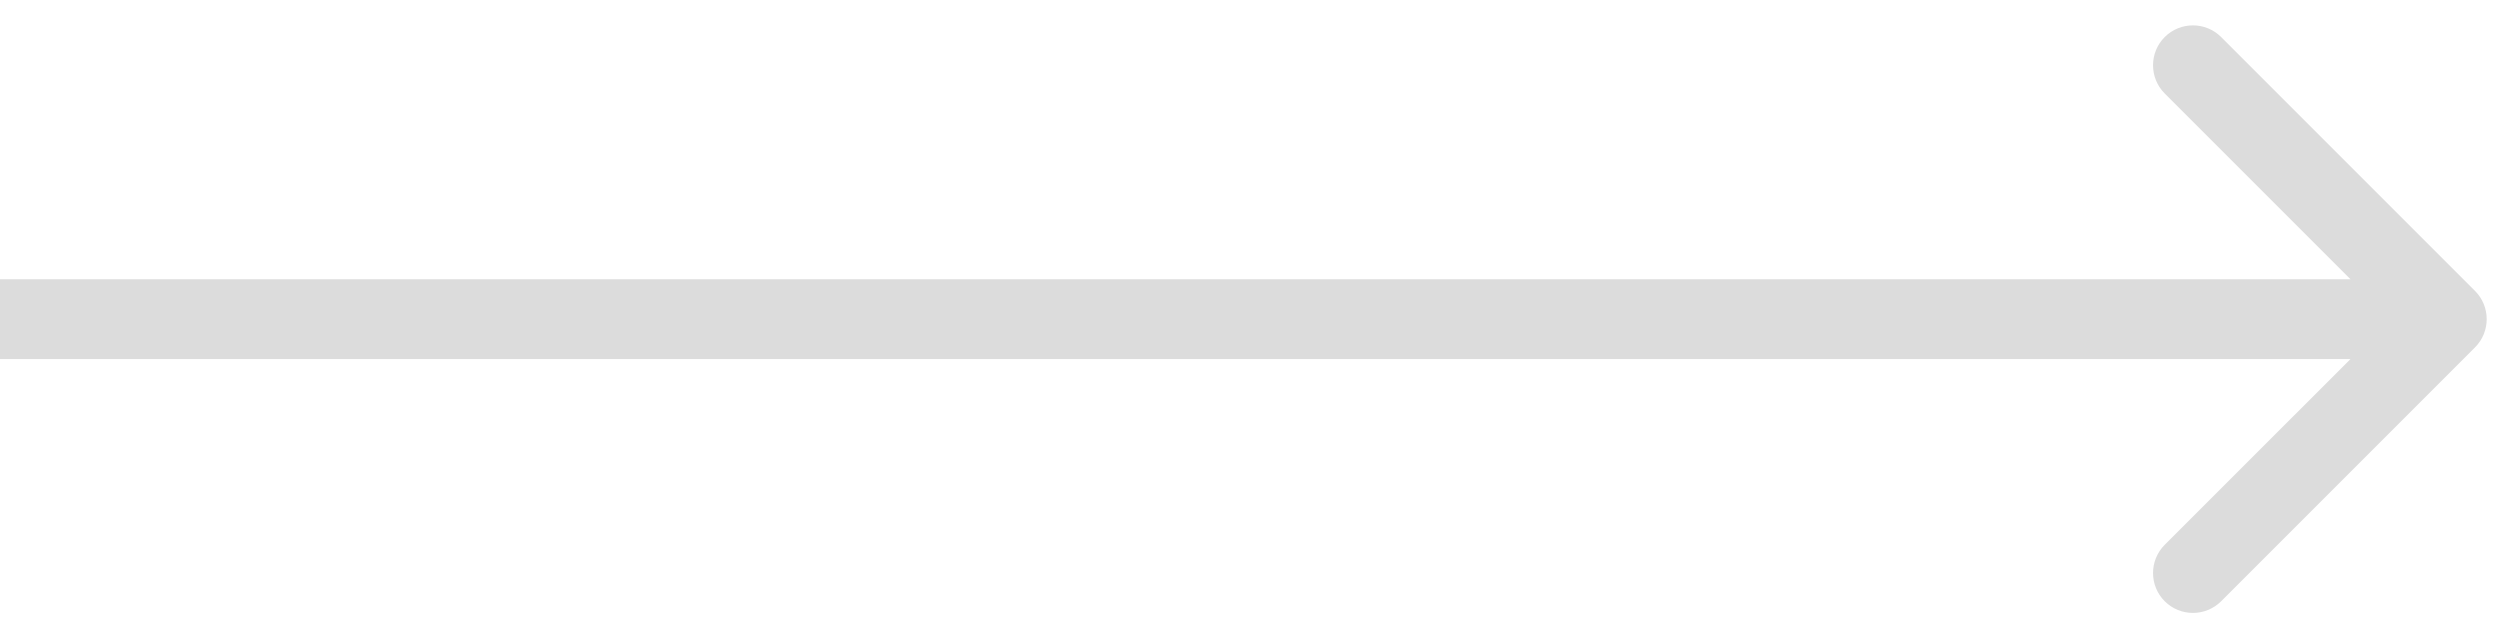 <svg width="94" height="24" viewBox="0 0 94 24" fill="none" xmlns="http://www.w3.org/2000/svg">
<path d="M93.061 13.061C93.646 12.475 93.646 11.525 93.061 10.939L83.515 1.393C82.929 0.808 81.979 0.808 81.393 1.393C80.808 1.979 80.808 2.929 81.393 3.515L89.879 12L81.393 20.485C80.808 21.071 80.808 22.021 81.393 22.607C81.979 23.192 82.929 23.192 83.515 22.607L93.061 13.061ZM0 13.5L92 13.5V10.5L0 10.5L0 13.5Z" fill="black" fill-opacity="0.14"/>
</svg>
